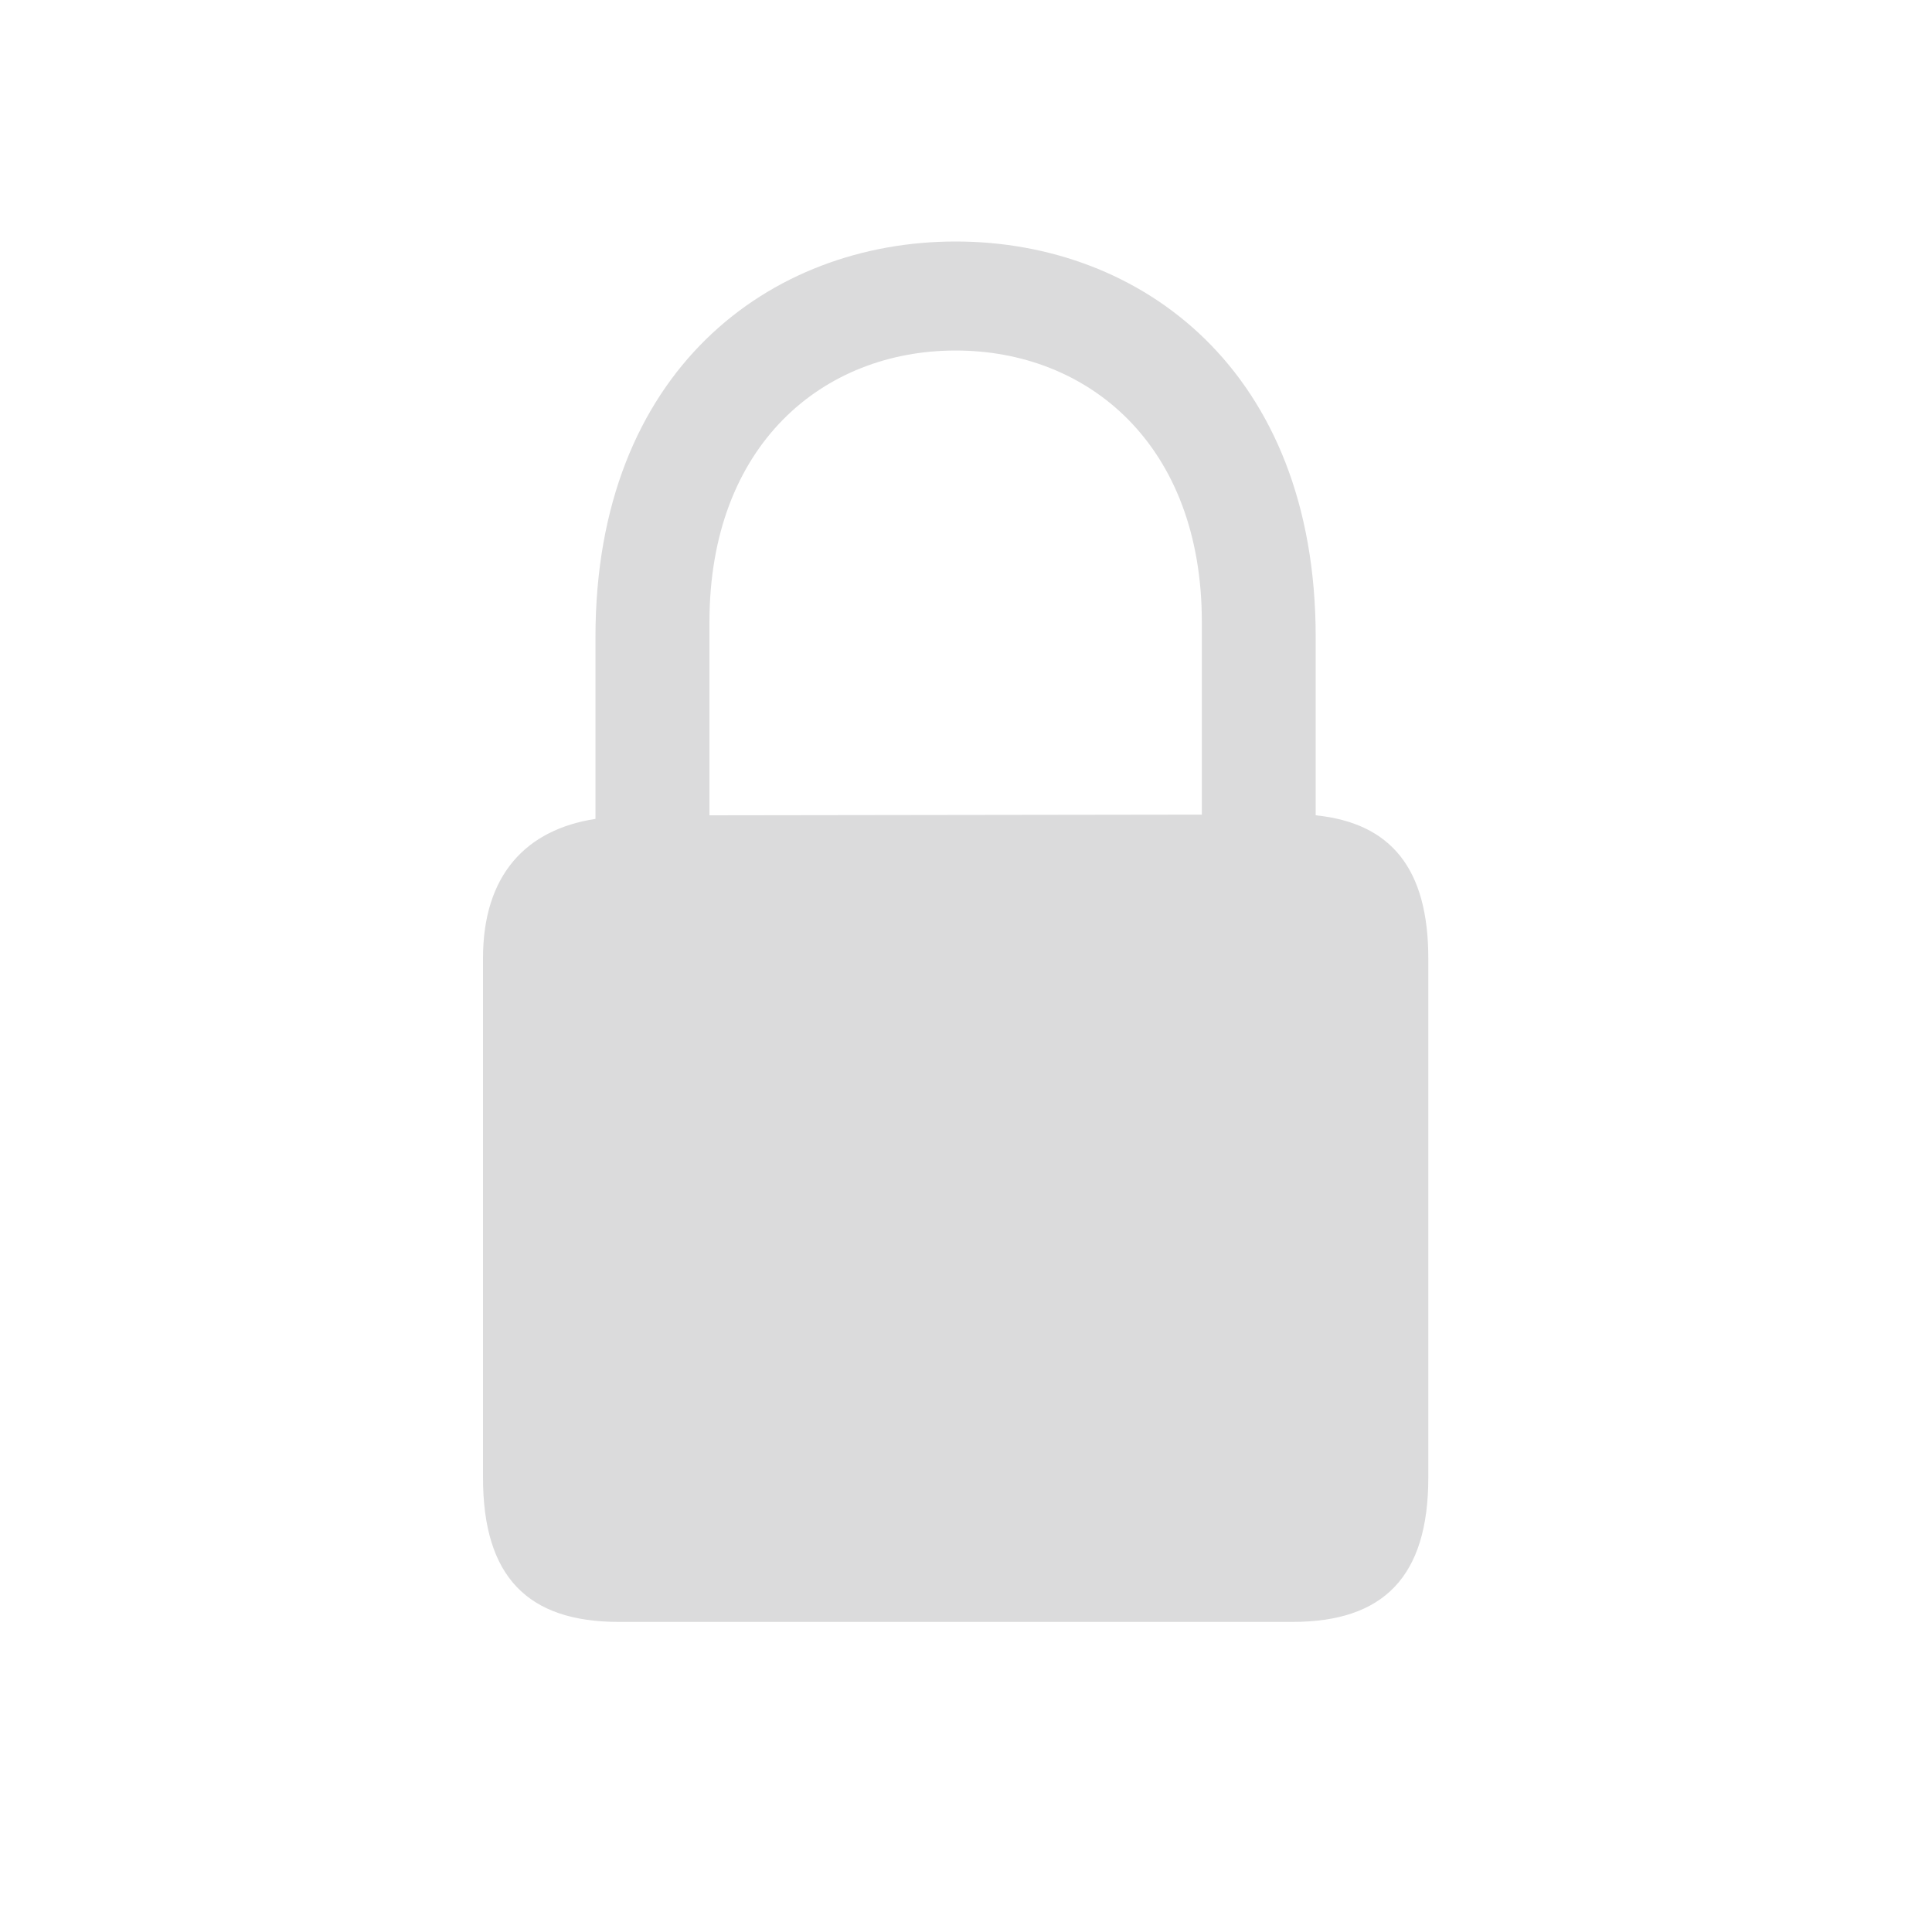 <svg width="14" height="14" viewBox="0 0 14 14" fill="none" xmlns="http://www.w3.org/2000/svg">
<g id="Lock">
<path id="Vector" d="M4.484 11.753H9.365C10.027 11.753 10.35 11.425 10.35 10.707V6.944C10.35 6.298 10.083 5.964 9.534 5.908V4.616C9.534 2.683 8.268 1.75 6.925 1.75C5.582 1.75 4.315 2.683 4.315 4.616V5.934C3.813 6.011 3.5 6.339 3.5 6.944V10.707C3.5 11.425 3.823 11.753 4.484 11.753ZM5.141 4.508C5.141 3.221 5.966 2.54 6.925 2.54C7.884 2.54 8.709 3.221 8.709 4.508V5.903L5.141 5.908V4.508Z" fill="#DBDBDC"/>
</g>
</svg>
